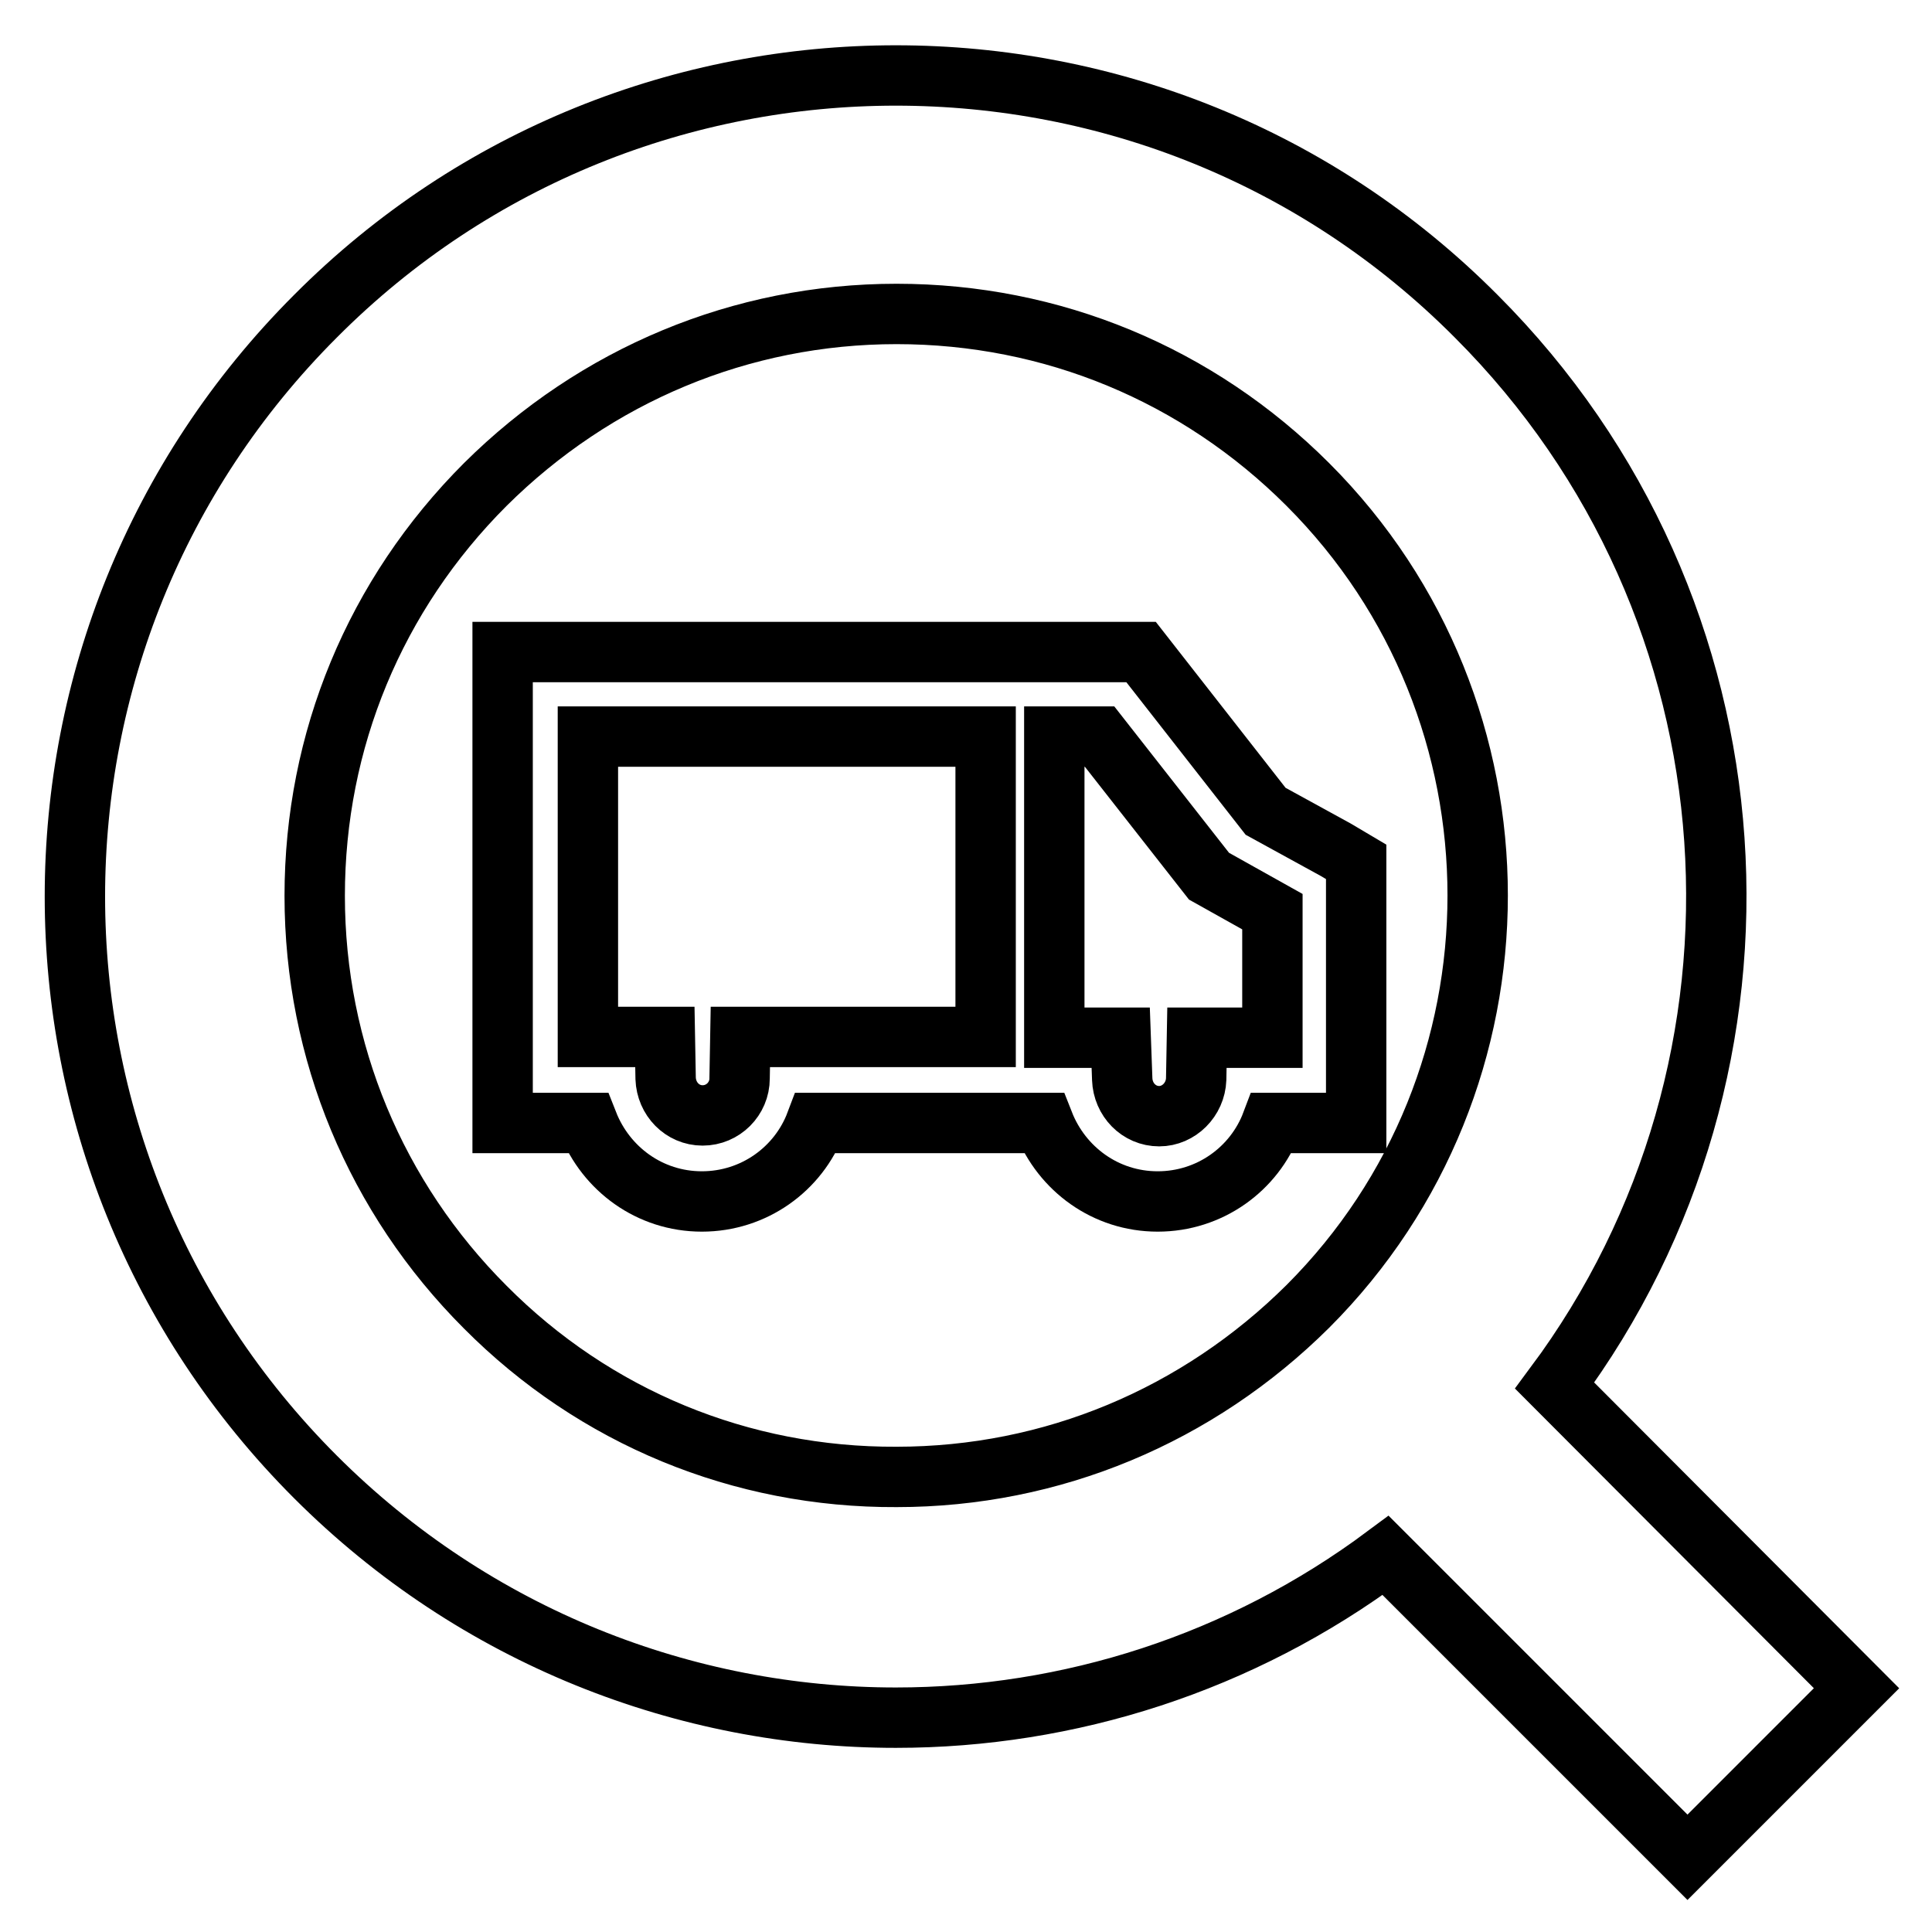 <?xml version="1.0" encoding="utf-8"?>
<!-- Svg Vector Icons : http://www.onlinewebfonts.com/icon -->
<!DOCTYPE svg PUBLIC "-//W3C//DTD SVG 1.1//EN" "http://www.w3.org/Graphics/SVG/1.1/DTD/svg11.dtd">
<svg version="1.1" xmlns="http://www.w3.org/2000/svg" xmlns:xlink="http://www.w3.org/1999/xlink" x="0px" y="0px" viewBox="0 0 256 256" enable-background="new 0 0 256 256" xml:space="preserve">
<g><g><path stroke-width="8" fill-opacity="0" stroke="#000000"  d="M177,112.6l-9.3-5.1l-16.5-21.1H66.6v62.4h11.3c2.4,6.1,8.2,10.4,15.1,10.4c6.9,0,12.8-4.3,15.1-10.4h30.2c2.4,6.1,8.2,10.4,15.1,10.4c6.9,0,12.8-4.3,15.1-10.4h11.2v-34.6L177,112.6z M98.1,137.4l-0.1,5.5c0,2.7-2.2,4.9-4.9,4.9c-2.7,0-4.8-2.2-4.9-4.9l-0.1-5.5H77.9V97.6h52.7v39.8H98.1z M168.6,137.5l-4.5,0h-5.5l-0.1,5.5c-0.1,2.7-2.3,4.9-4.9,4.9c-2.7,0-4.8-2.2-4.9-4.9l-0.2-5.5h-8.8V97.6h6l14.5,18.5l8.4,4.7L168.6,137.5L168.6,137.5z"/><path stroke-width="8" fill-opacity="0" stroke="#000000"  d="M206,183.6c31.7-42.6,28.2-103.1-10.4-141.7C174.4,20.6,146.6,10,118.7,10c-27.8,0-55.7,10.6-76.9,31.9c-42.5,42.5-42.5,111.3,0,153.8c21.2,21.2,49.1,31.9,76.9,31.9c22.9,0,45.7-7.2,64.9-21.5l40,40l22.4-22.4L206,183.6z M64.3,173.2c-14.5-14.5-22.6-33.9-22.6-54.5c0-20.6,8-39.9,22.6-54.5c14.6-14.5,33.9-22.6,54.5-22.6c20.6,0,39.9,8,54.5,22.6c30,30,30,78.9,0,108.9c-14.6,14.5-33.9,22.6-54.5,22.6C98.2,195.8,78.8,187.8,64.3,173.2z"/></g></g>
</svg>